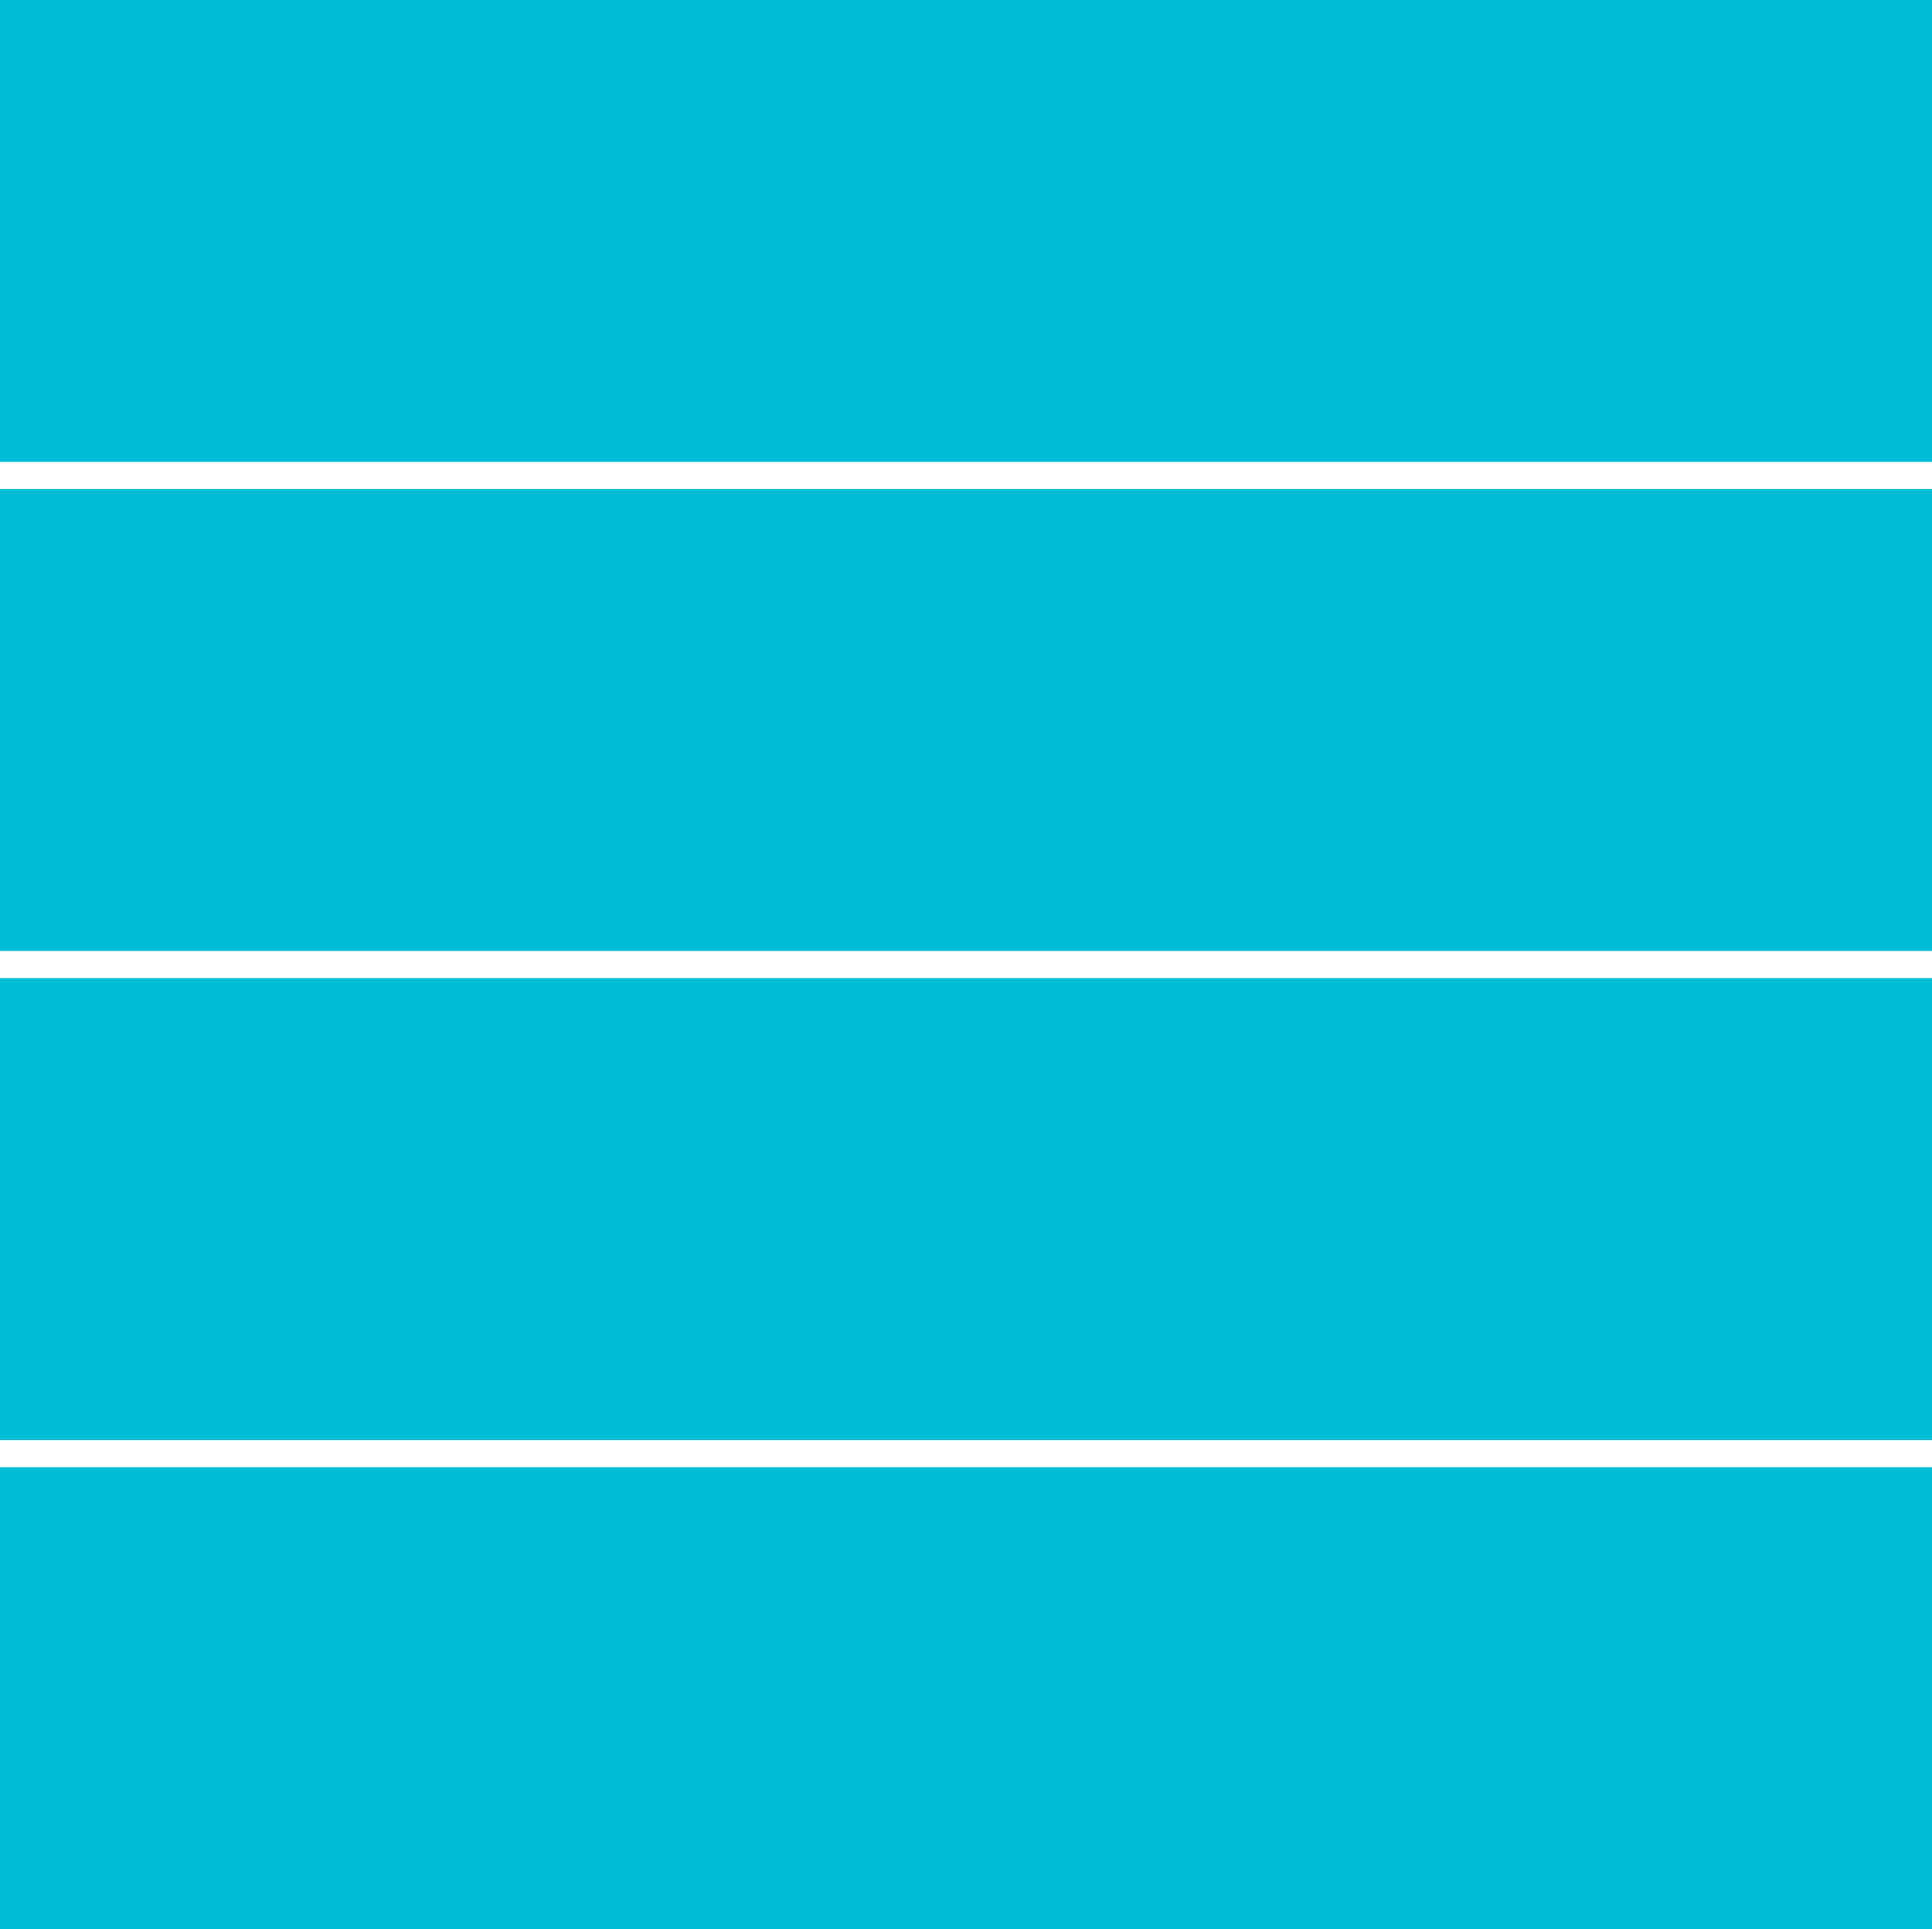 <?xml version="1.0" standalone="no"?>
<!DOCTYPE svg PUBLIC "-//W3C//DTD SVG 20010904//EN"
 "http://www.w3.org/TR/2001/REC-SVG-20010904/DTD/svg10.dtd">
<svg version="1.0" xmlns="http://www.w3.org/2000/svg"
 width="1280pt" height="1278pt" viewBox="0 0 1280 1278"
 preserveAspectRatio="xMidYMid meet">
<g transform="translate(0,1278) scale(0.1,-0.1)"
fill="#00bcd4" stroke="none">
<path d="M0 11250 l0 -1530 6400 0 6400 0 0 1530 0 1530 -6400 0 -6400 0 0
-1530z"/>
<path d="M0 8010 l0 -1530 6400 0 6400 0 0 1530 0 1530 -6400 0 -6400 0 0
-1530z"/>
<path d="M0 4770 l0 -1530 6400 0 6400 0 0 1530 0 1530 -6400 0 -6400 0 0
-1530z"/>
<path d="M0 1530 l0 -1530 6400 0 6400 0 0 1530 0 1530 -6400 0 -6400 0 0
-1530z"/>
</g>
</svg>
